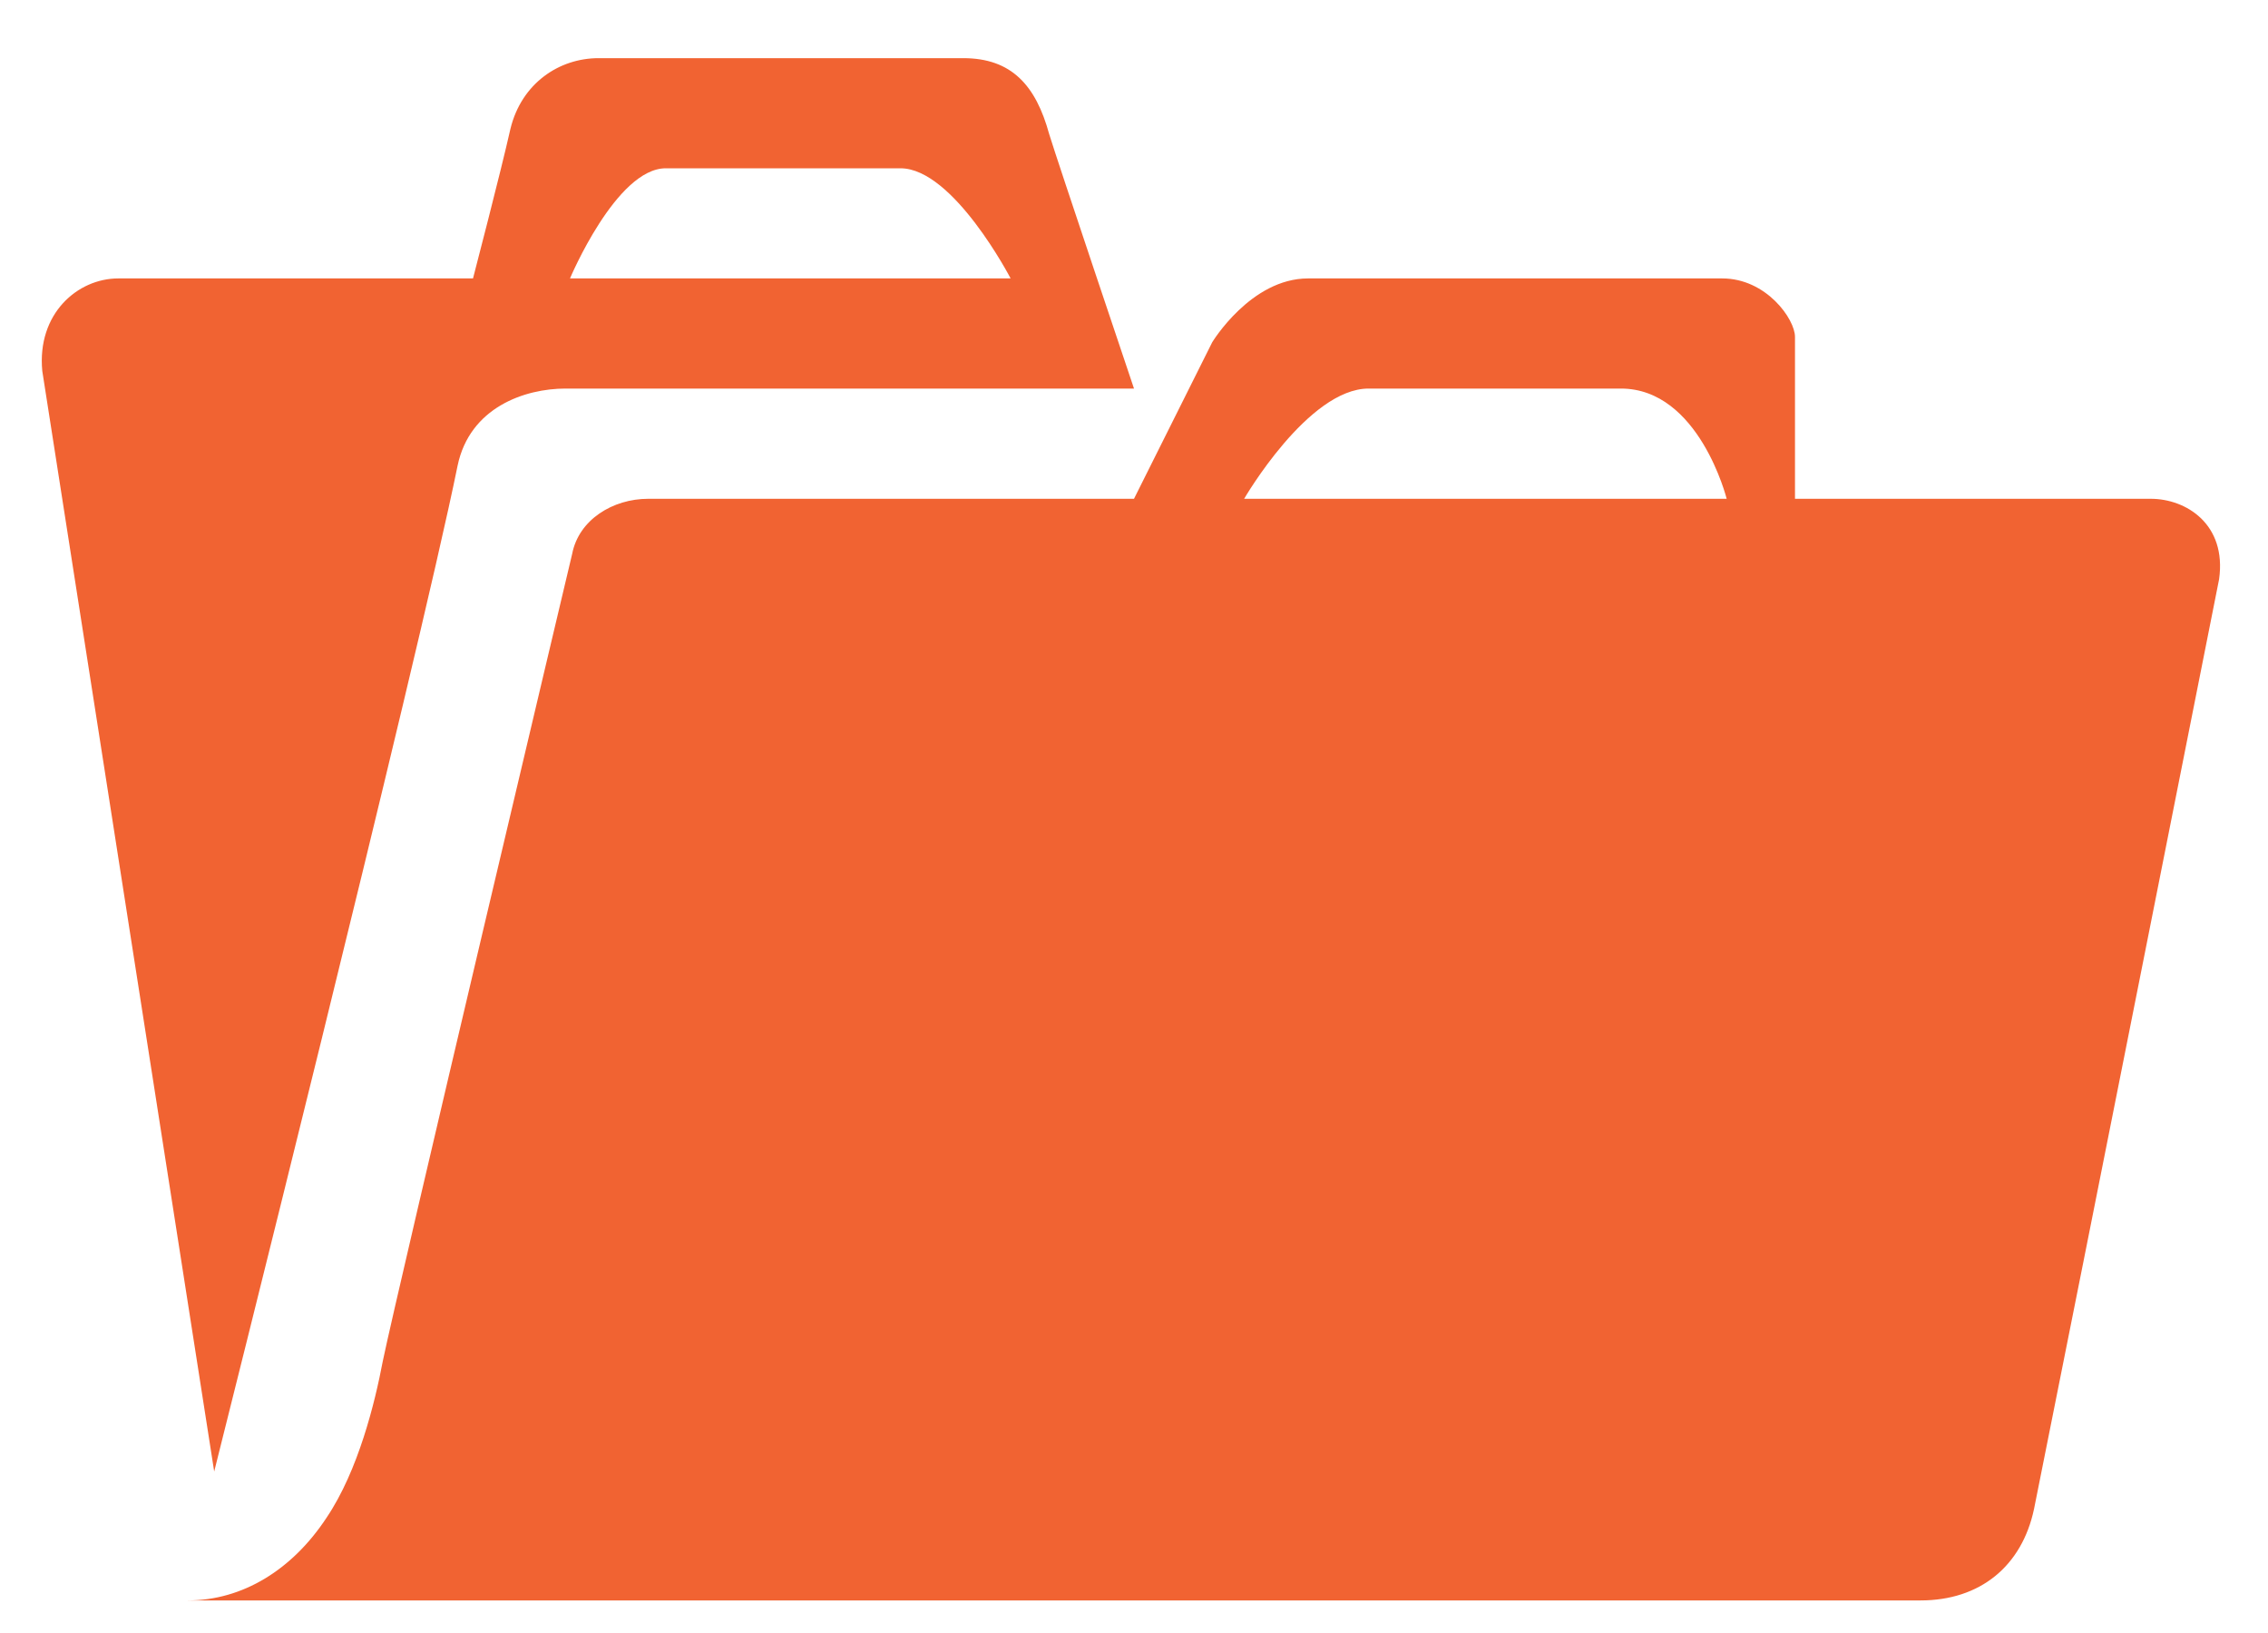 <svg width="25" height="18" viewBox="0 0 25 18" fill="none" xmlns="http://www.w3.org/2000/svg">
<path d="M5.214 3.069H1.304C0.855 3.069 0.406 3.458 0.466 4.089L2.361 16.22C2.361 16.22 4.607 7.283 5.044 5.133C5.178 4.49 5.785 4.283 6.234 4.283H12.5C12.5 4.283 11.65 1.758 11.565 1.478C11.419 0.944 11.152 0.641 10.618 0.641H6.599C6.161 0.641 5.749 0.92 5.627 1.418C5.518 1.903 5.214 3.069 5.214 3.069ZM11.14 3.069H6.283C6.283 3.069 6.793 1.855 7.339 1.855H9.926C10.509 1.855 11.14 3.069 11.14 3.069ZM3.599 16.73C3.223 17.301 2.676 17.641 2.069 17.641H21.17C21.826 17.641 22.287 17.264 22.421 16.633C22.955 13.973 24.461 6.384 24.461 6.384C24.546 5.777 24.096 5.498 23.708 5.498H19.786V3.713C19.786 3.518 19.47 3.069 18.984 3.069H14.419C13.787 3.069 13.362 3.773 13.362 3.773L12.5 5.498H7.145C6.756 5.498 6.38 5.728 6.307 6.105C6.307 6.105 4.376 14.241 4.219 15.006C4.134 15.455 3.951 16.208 3.599 16.73ZM19.033 5.498H13.714C13.714 5.498 14.419 4.283 15.086 4.283H17.867C18.729 4.283 19.033 5.498 19.033 5.498Z" fill="#F16332"/>
</svg>
